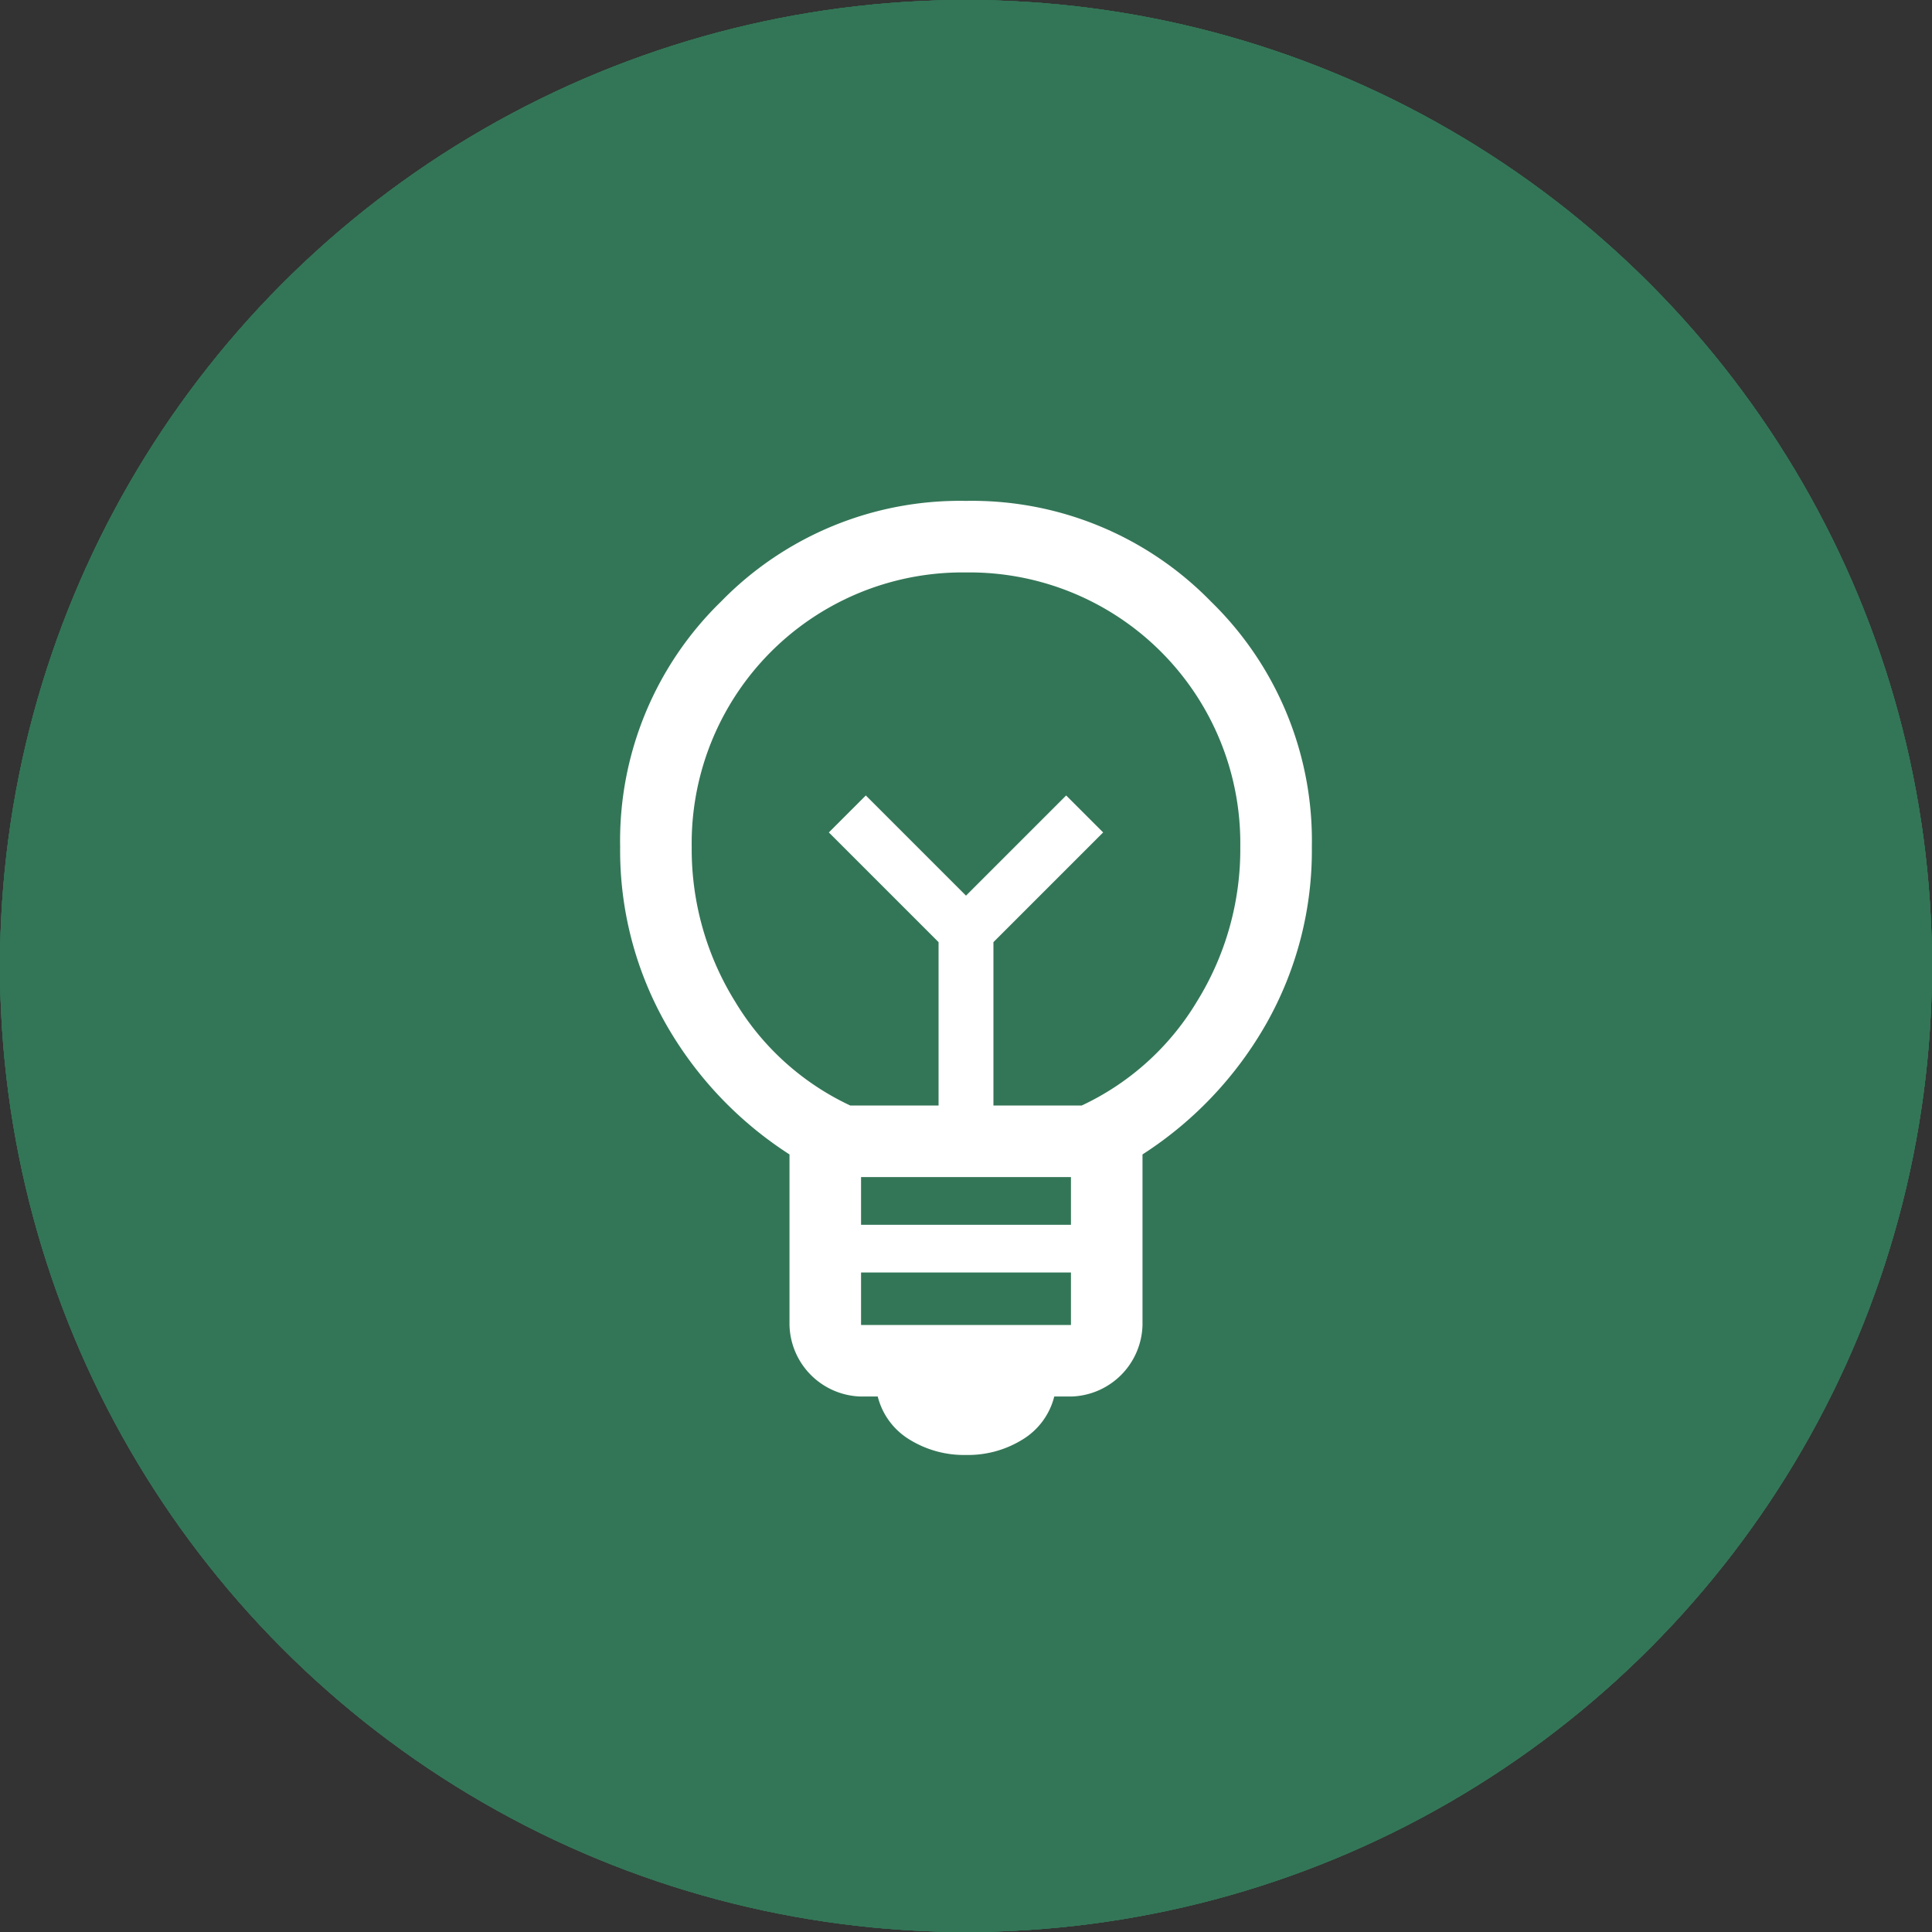<svg xmlns="http://www.w3.org/2000/svg" width="81" height="81" viewBox="0 0 81 81">
  <rect x="0" y="0" width="81" height="81" fill="#333333" stroke="none"/>
  <g id="Raggruppa_1269" data-name="Raggruppa 1269" transform="translate(13497 -1389)">
    <g id="Raggruppa_45" data-name="Raggruppa 45" transform="translate(-14417 15)">
      <g id="Ellisse_3" data-name="Ellisse 3" transform="translate(920 1374)" fill="none" stroke="#337657" stroke-width="3">
        <circle cx="40.5" cy="40.5" r="40.5" stroke="none"/>
        <circle cx="40.5" cy="40.5" r="39" fill="none"/>
      </g>
      <path id="emoji_objects_FILL0_wght400_GRAD0_opsz48" d="M24,44a4.339,4.339,0,0,1-2.375-.65,2.947,2.947,0,0,1-1.325-1.8h-.7a3.076,3.076,0,0,1-3-3V31.4a15.783,15.783,0,0,1-5.2-5.5,14.738,14.738,0,0,1-1.9-7.4A13.986,13.986,0,0,1,13.725,8.225,13.986,13.986,0,0,1,24,4,13.986,13.986,0,0,1,34.275,8.225,13.986,13.986,0,0,1,38.5,18.5a14.738,14.738,0,0,1-1.9,7.4,15.783,15.783,0,0,1-5.2,5.5v7.15a3.076,3.076,0,0,1-3,3h-.7a2.947,2.947,0,0,1-1.325,1.8A4.339,4.339,0,0,1,24,44Zm-4.4-5.45h8.8v-2.2H19.6Zm0-4.2h8.8v-2H19.6Zm-.45-5h3.7V22.5l-4.6-4.6,1.55-1.55,4.2,4.2,4.2-4.2,1.55,1.55-4.6,4.6v6.85h3.7A11.129,11.129,0,0,0,33.675,25,12.114,12.114,0,0,0,35.5,18.5,11.355,11.355,0,0,0,24,7,11.355,11.355,0,0,0,12.5,18.5,12.114,12.114,0,0,0,14.325,25a11.129,11.129,0,0,0,4.825,4.35ZM24,20.55ZM24,18.15Z" transform="translate(936.5 1391)" fill="#337657"/>
      <g id="Ellisse_5" data-name="Ellisse 5" transform="translate(920 1374)" fill="none" stroke="#337657" stroke-width="3">
        <circle cx="40.5" cy="40.5" r="40.5" stroke="none"/>
        <circle cx="40.5" cy="40.5" r="39" fill="none"/>
      </g>
      <path id="emoji_objects_FILL0_wght400_GRAD0_opsz48-2" data-name="emoji_objects_FILL0_wght400_GRAD0_opsz48" d="M24,44a4.339,4.339,0,0,1-2.375-.65,2.947,2.947,0,0,1-1.325-1.8h-.7a3.076,3.076,0,0,1-3-3V31.4a15.783,15.783,0,0,1-5.2-5.5,14.738,14.738,0,0,1-1.9-7.4A13.986,13.986,0,0,1,13.725,8.225,13.986,13.986,0,0,1,24,4,13.986,13.986,0,0,1,34.275,8.225,13.986,13.986,0,0,1,38.5,18.5a14.738,14.738,0,0,1-1.9,7.4,15.783,15.783,0,0,1-5.2,5.5v7.15a3.076,3.076,0,0,1-3,3h-.7a2.947,2.947,0,0,1-1.325,1.8A4.339,4.339,0,0,1,24,44Zm-4.4-5.45h8.8v-2.2H19.6Zm0-4.2h8.8v-2H19.6Zm-.45-5h3.7V22.5l-4.6-4.6,1.55-1.55,4.2,4.2,4.2-4.2,1.55,1.55-4.6,4.6v6.85h3.7A11.129,11.129,0,0,0,33.675,25,12.114,12.114,0,0,0,35.5,18.5,11.355,11.355,0,0,0,24,7,11.355,11.355,0,0,0,12.5,18.5,12.114,12.114,0,0,0,14.325,25a11.129,11.129,0,0,0,4.825,4.35ZM24,20.55ZM24,18.15Z" transform="translate(936.5 1391)" fill="#337657"/>
      <g id="Ellisse_6" data-name="Ellisse 6" transform="translate(920 1374)" fill="#337657" stroke="#337657" stroke-width="3">
        <circle cx="40.5" cy="40.5" r="40.5" stroke="none"/>
        <circle cx="40.5" cy="40.5" r="39" fill="none"/>
      </g>
      <path id="emoji_objects_FILL0_wght400_GRAD0_opsz48-3" data-name="emoji_objects_FILL0_wght400_GRAD0_opsz48" d="M24,44a4.339,4.339,0,0,1-2.375-.65,2.947,2.947,0,0,1-1.325-1.8h-.7a3.076,3.076,0,0,1-3-3V31.4a15.783,15.783,0,0,1-5.2-5.5,14.738,14.738,0,0,1-1.9-7.4A13.986,13.986,0,0,1,13.725,8.225,13.986,13.986,0,0,1,24,4,13.986,13.986,0,0,1,34.275,8.225,13.986,13.986,0,0,1,38.5,18.5a14.738,14.738,0,0,1-1.9,7.4,15.783,15.783,0,0,1-5.2,5.5v7.15a3.076,3.076,0,0,1-3,3h-.7a2.947,2.947,0,0,1-1.325,1.8A4.339,4.339,0,0,1,24,44Zm-4.4-5.45h8.8v-2.2H19.6Zm0-4.2h8.8v-2H19.6Zm-.45-5h3.7V22.5l-4.6-4.6,1.55-1.55,4.2,4.2,4.2-4.2,1.55,1.55-4.6,4.6v6.85h3.7A11.129,11.129,0,0,0,33.675,25,12.114,12.114,0,0,0,35.5,18.5,11.355,11.355,0,0,0,24,7,11.355,11.355,0,0,0,12.5,18.5,12.114,12.114,0,0,0,14.325,25a11.129,11.129,0,0,0,4.825,4.35ZM24,20.55ZM24,18.15Z" transform="translate(936.5 1391)" fill="#fff"/>
    </g>
  </g>
</svg>
